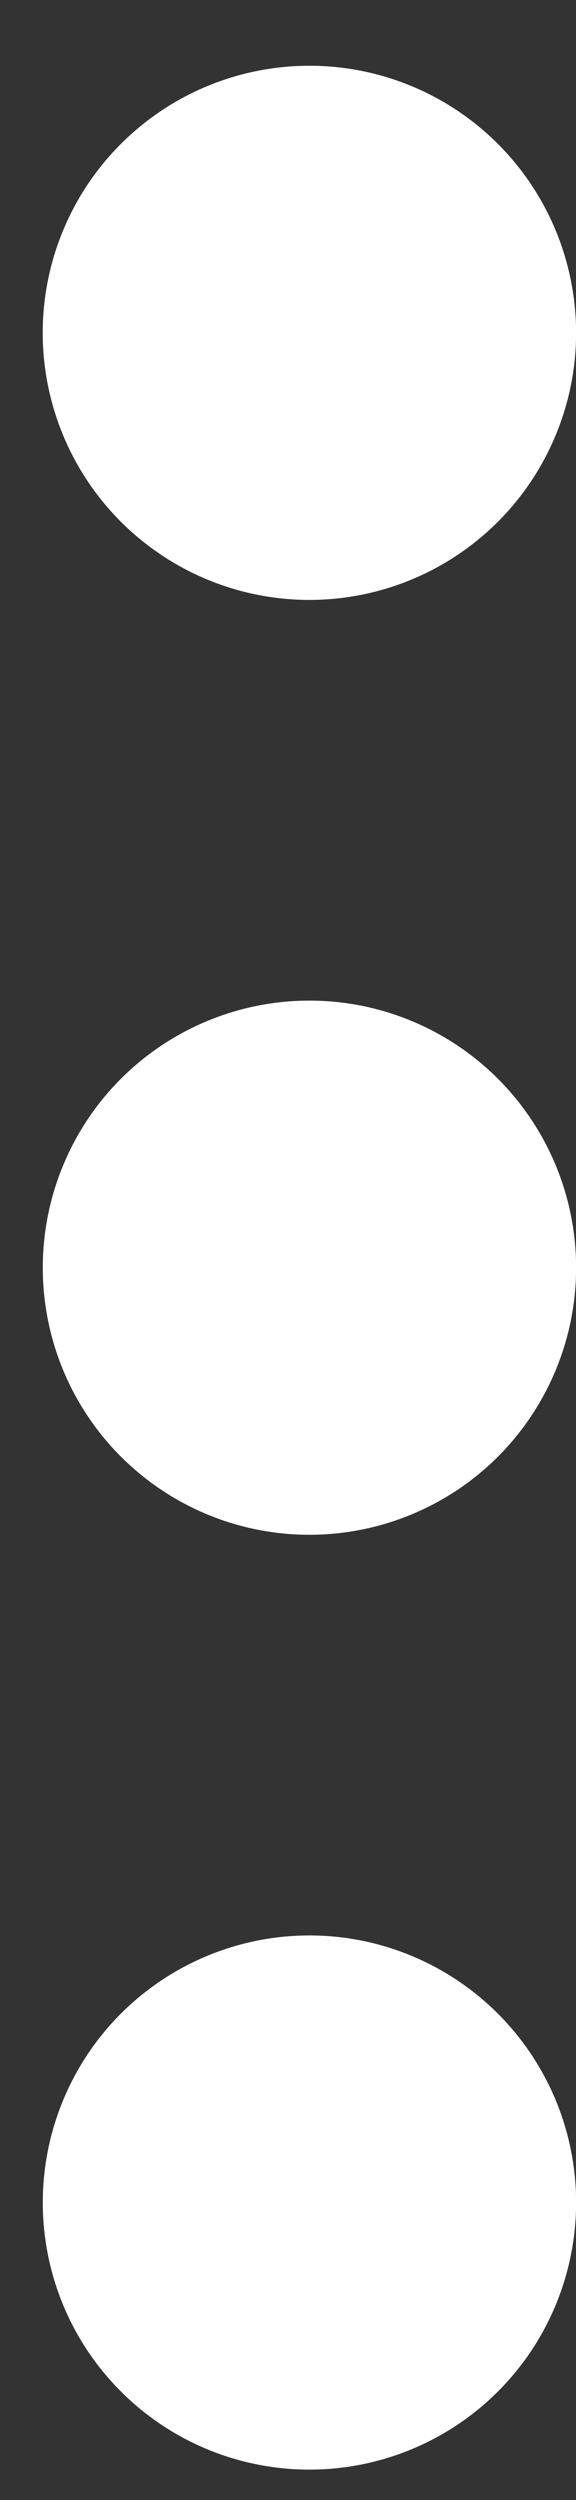 <svg width="6" height="26" viewBox="0 0 6 26" fill="none" xmlns="http://www.w3.org/2000/svg">
<rect x="0" y="0" width="6" height="26" fill="#333333" stroke="none"/>
<path d="M3.223 6.239C3.772 6.239 4.31 6.076 4.766 5.771C5.223 5.466 5.579 5.032 5.789 4.524C6 4.017 6.055 3.458 5.947 2.919C5.84 2.381 5.576 1.886 5.187 1.497C4.799 1.109 4.304 0.844 3.765 0.737C3.226 0.63 2.668 0.685 2.16 0.895C1.653 1.105 1.219 1.461 0.913 1.918C0.608 2.375 0.445 2.912 0.445 3.461C0.445 4.198 0.738 4.905 1.259 5.426C1.78 5.946 2.486 6.239 3.223 6.239ZM3.223 20.128C2.674 20.128 2.137 20.291 1.68 20.596C1.223 20.901 0.867 21.335 0.657 21.843C0.447 22.35 0.392 22.909 0.499 23.448C0.606 23.987 0.87 24.482 1.259 24.87C1.647 25.259 2.142 25.523 2.681 25.63C3.22 25.737 3.779 25.682 4.286 25.472C4.794 25.262 5.228 24.906 5.533 24.449C5.838 23.992 6.001 23.455 6.001 22.906C6.001 22.169 5.708 21.463 5.187 20.942C4.666 20.421 3.96 20.128 3.223 20.128ZM3.223 10.406C2.674 10.406 2.137 10.569 1.68 10.874C1.223 11.179 0.867 11.613 0.657 12.121C0.447 12.628 0.392 13.187 0.499 13.726C0.606 14.264 0.87 14.759 1.259 15.148C1.647 15.536 2.142 15.801 2.681 15.908C3.22 16.015 3.779 15.96 4.286 15.75C4.794 15.54 5.228 15.184 5.533 14.727C5.838 14.27 6.001 13.733 6.001 13.184C6.001 12.447 5.708 11.74 5.187 11.219C4.666 10.698 3.96 10.406 3.223 10.406Z" fill="white"/>
</svg>

